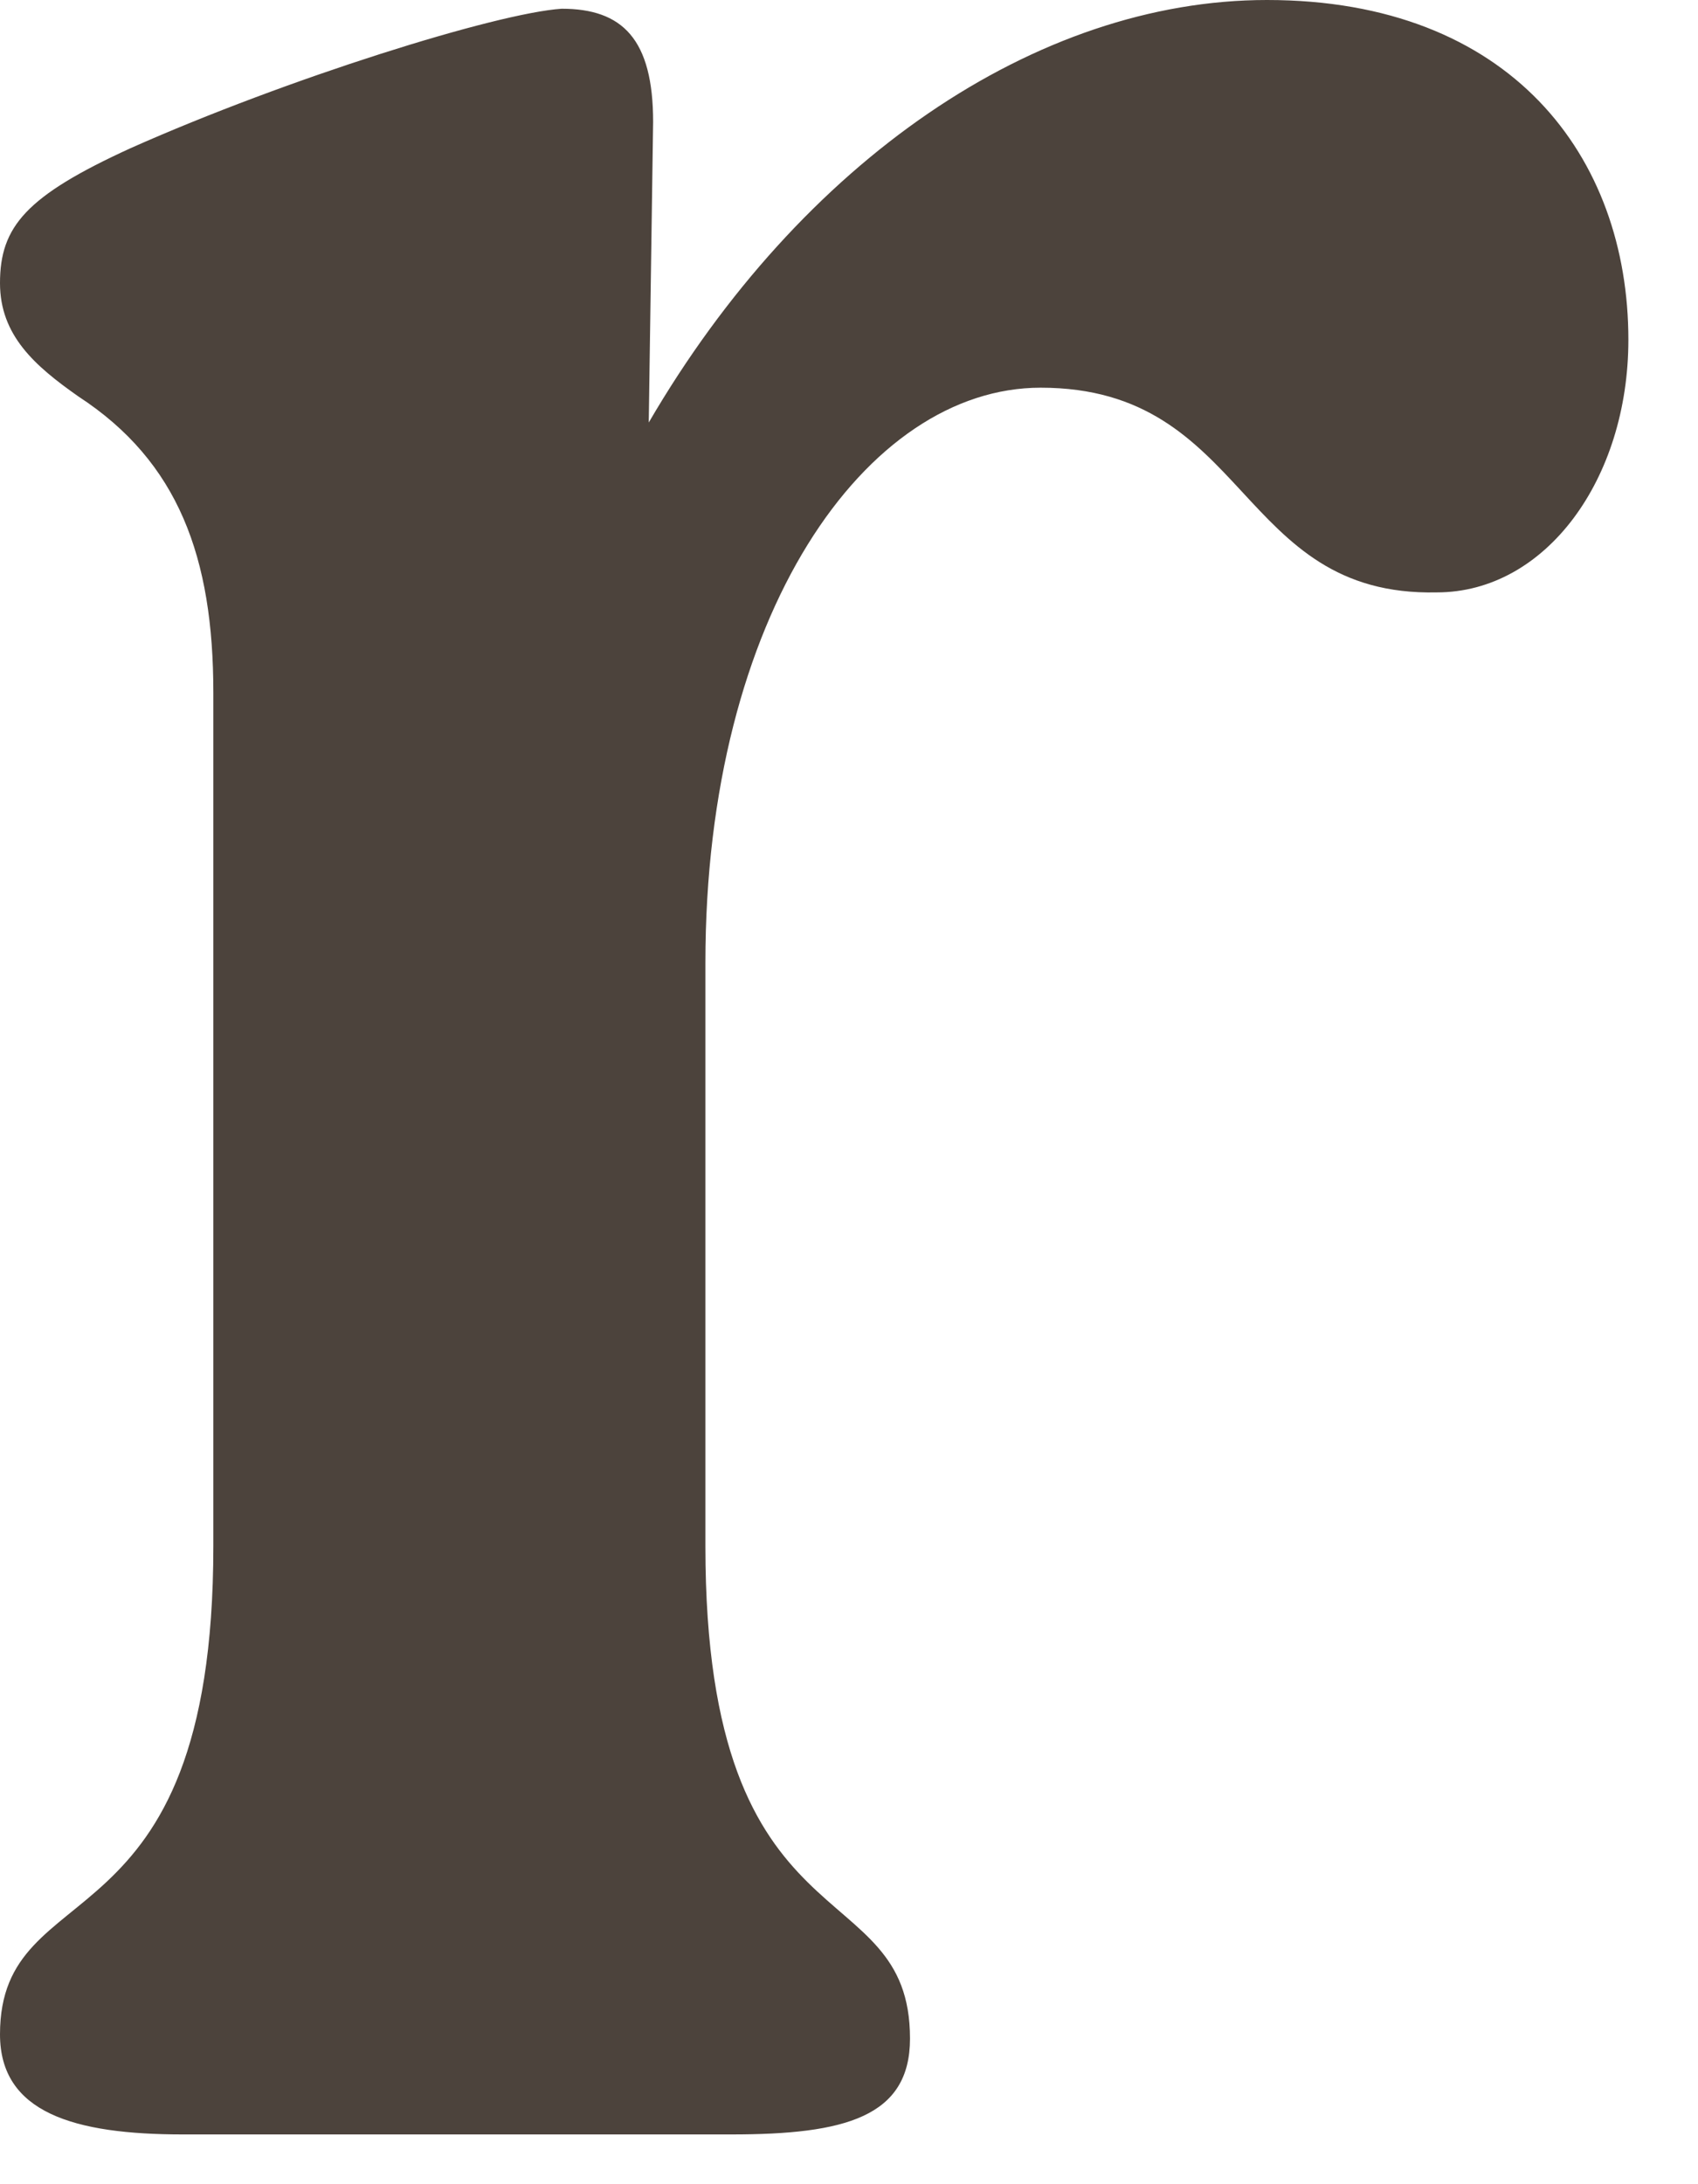 <?xml version="1.0" encoding="utf-8"?>
<svg xmlns="http://www.w3.org/2000/svg" fill="none" height="100%" overflow="visible" preserveAspectRatio="none" style="display: block;" viewBox="0 0 14 18" width="100%">
<path d="M10.446 0C8.544 0 6.605 1.328 5.349 3.482L5.385 1.005C5.385 0.323 5.133 0.072 4.631 0.072C4.092 0.108 2.369 0.646 1.077 1.221C0.215 1.615 0 1.867 0 2.333C0 2.764 0.287 3.015 0.646 3.267C1.472 3.805 1.759 4.595 1.759 5.708V12.744C1.759 16.118 0 15.4 0 16.765C0 17.411 0.61 17.59 1.508 17.59H6.031C6.964 17.59 7.503 17.447 7.503 16.8C7.503 15.4 5.816 16.118 5.816 12.744V7.934C5.816 5.062 7.144 3.195 8.58 3.195C10.303 3.195 10.195 4.918 11.846 4.882C12.744 4.882 13.426 3.949 13.426 2.8C13.426 1.292 12.457 0 10.446 0Z" fill="#4C433C" id="Vector"/>
</svg>